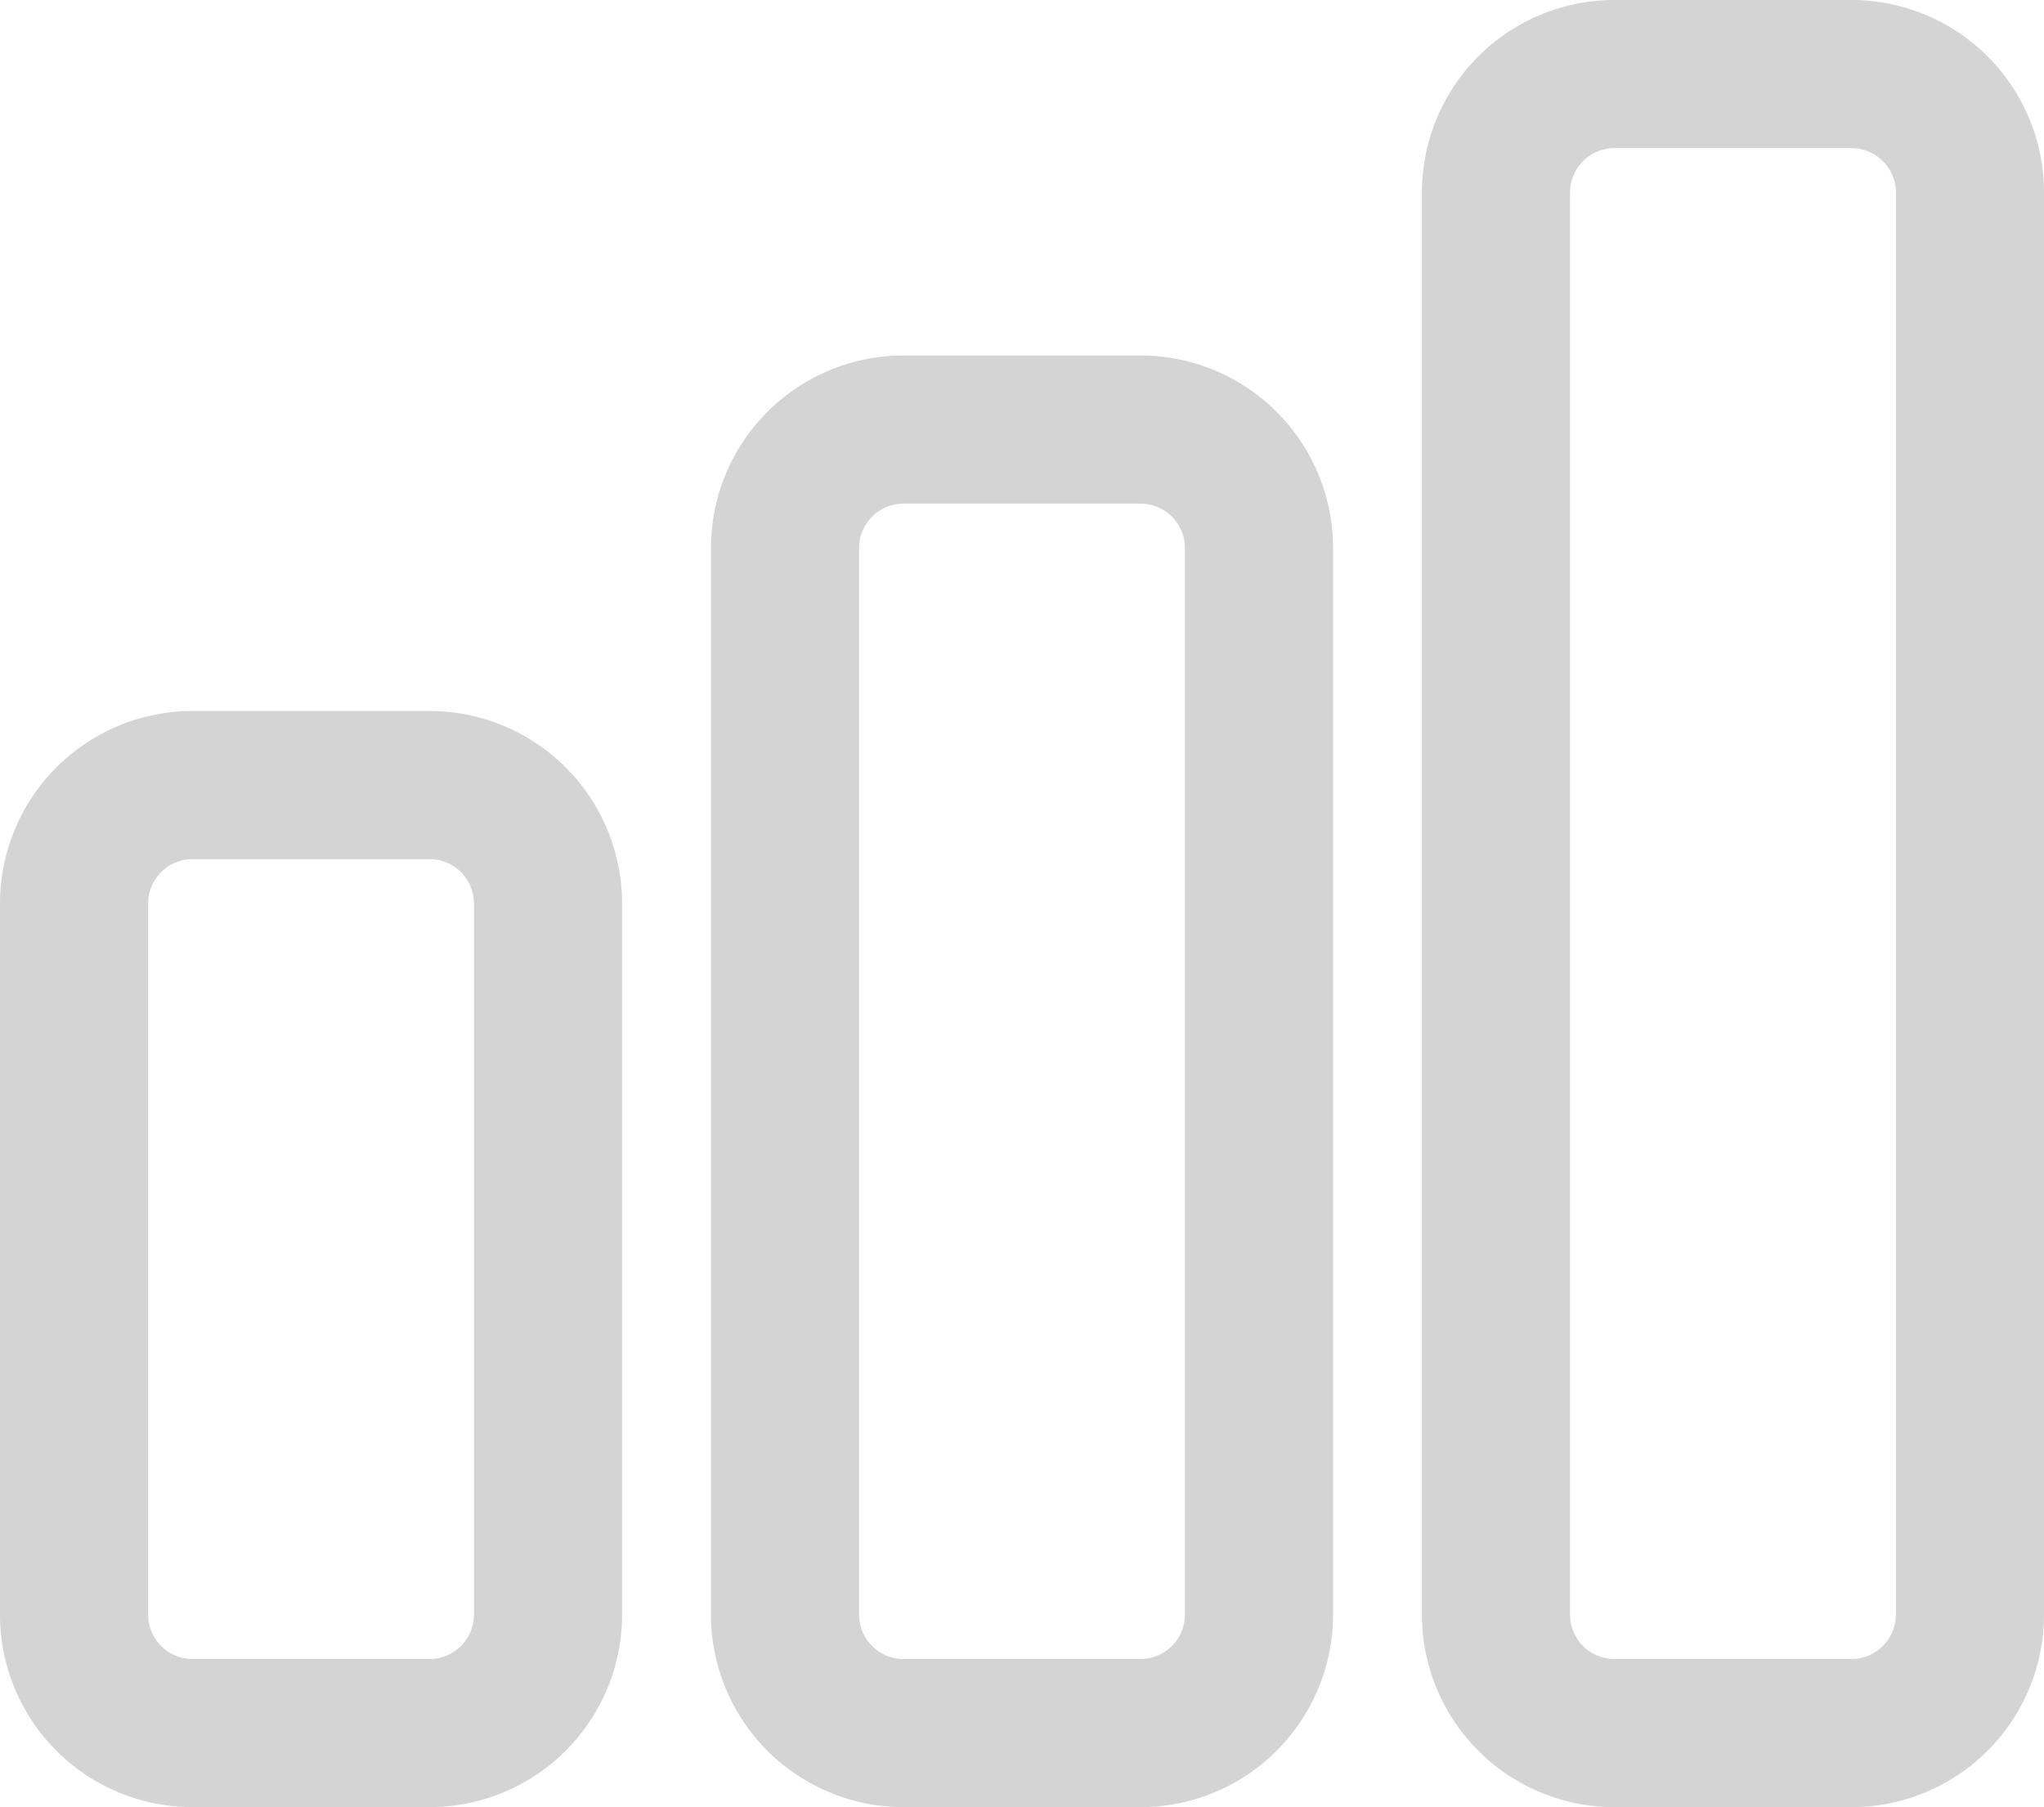 <svg xmlns="http://www.w3.org/2000/svg" width="34.5" height="30.5" viewBox="0 0 34.5 30.5">
  <path id="Combined_Shape" data-name="Combined Shape" d="M26,28a2,2,0,0,1-2-2V2a2,2,0,0,1,2-2h4a2,2,0,0,1,2,2V26a2,2,0,0,1-2,2ZM14,28a2,2,0,0,1-2-2V8a2,2,0,0,1,2-2h4a2,2,0,0,1,2,2V26a2,2,0,0,1-2,2ZM2,28a2,2,0,0,1-2-2V14a2,2,0,0,1,2-2H6a2,2,0,0,1,2,2V26a2,2,0,0,1-2,2Z" transform="translate(1.25 1.25)" fill="none" stroke="#d4d4d4" stroke-miterlimit="10" stroke-width="2.5"/>
</svg>
